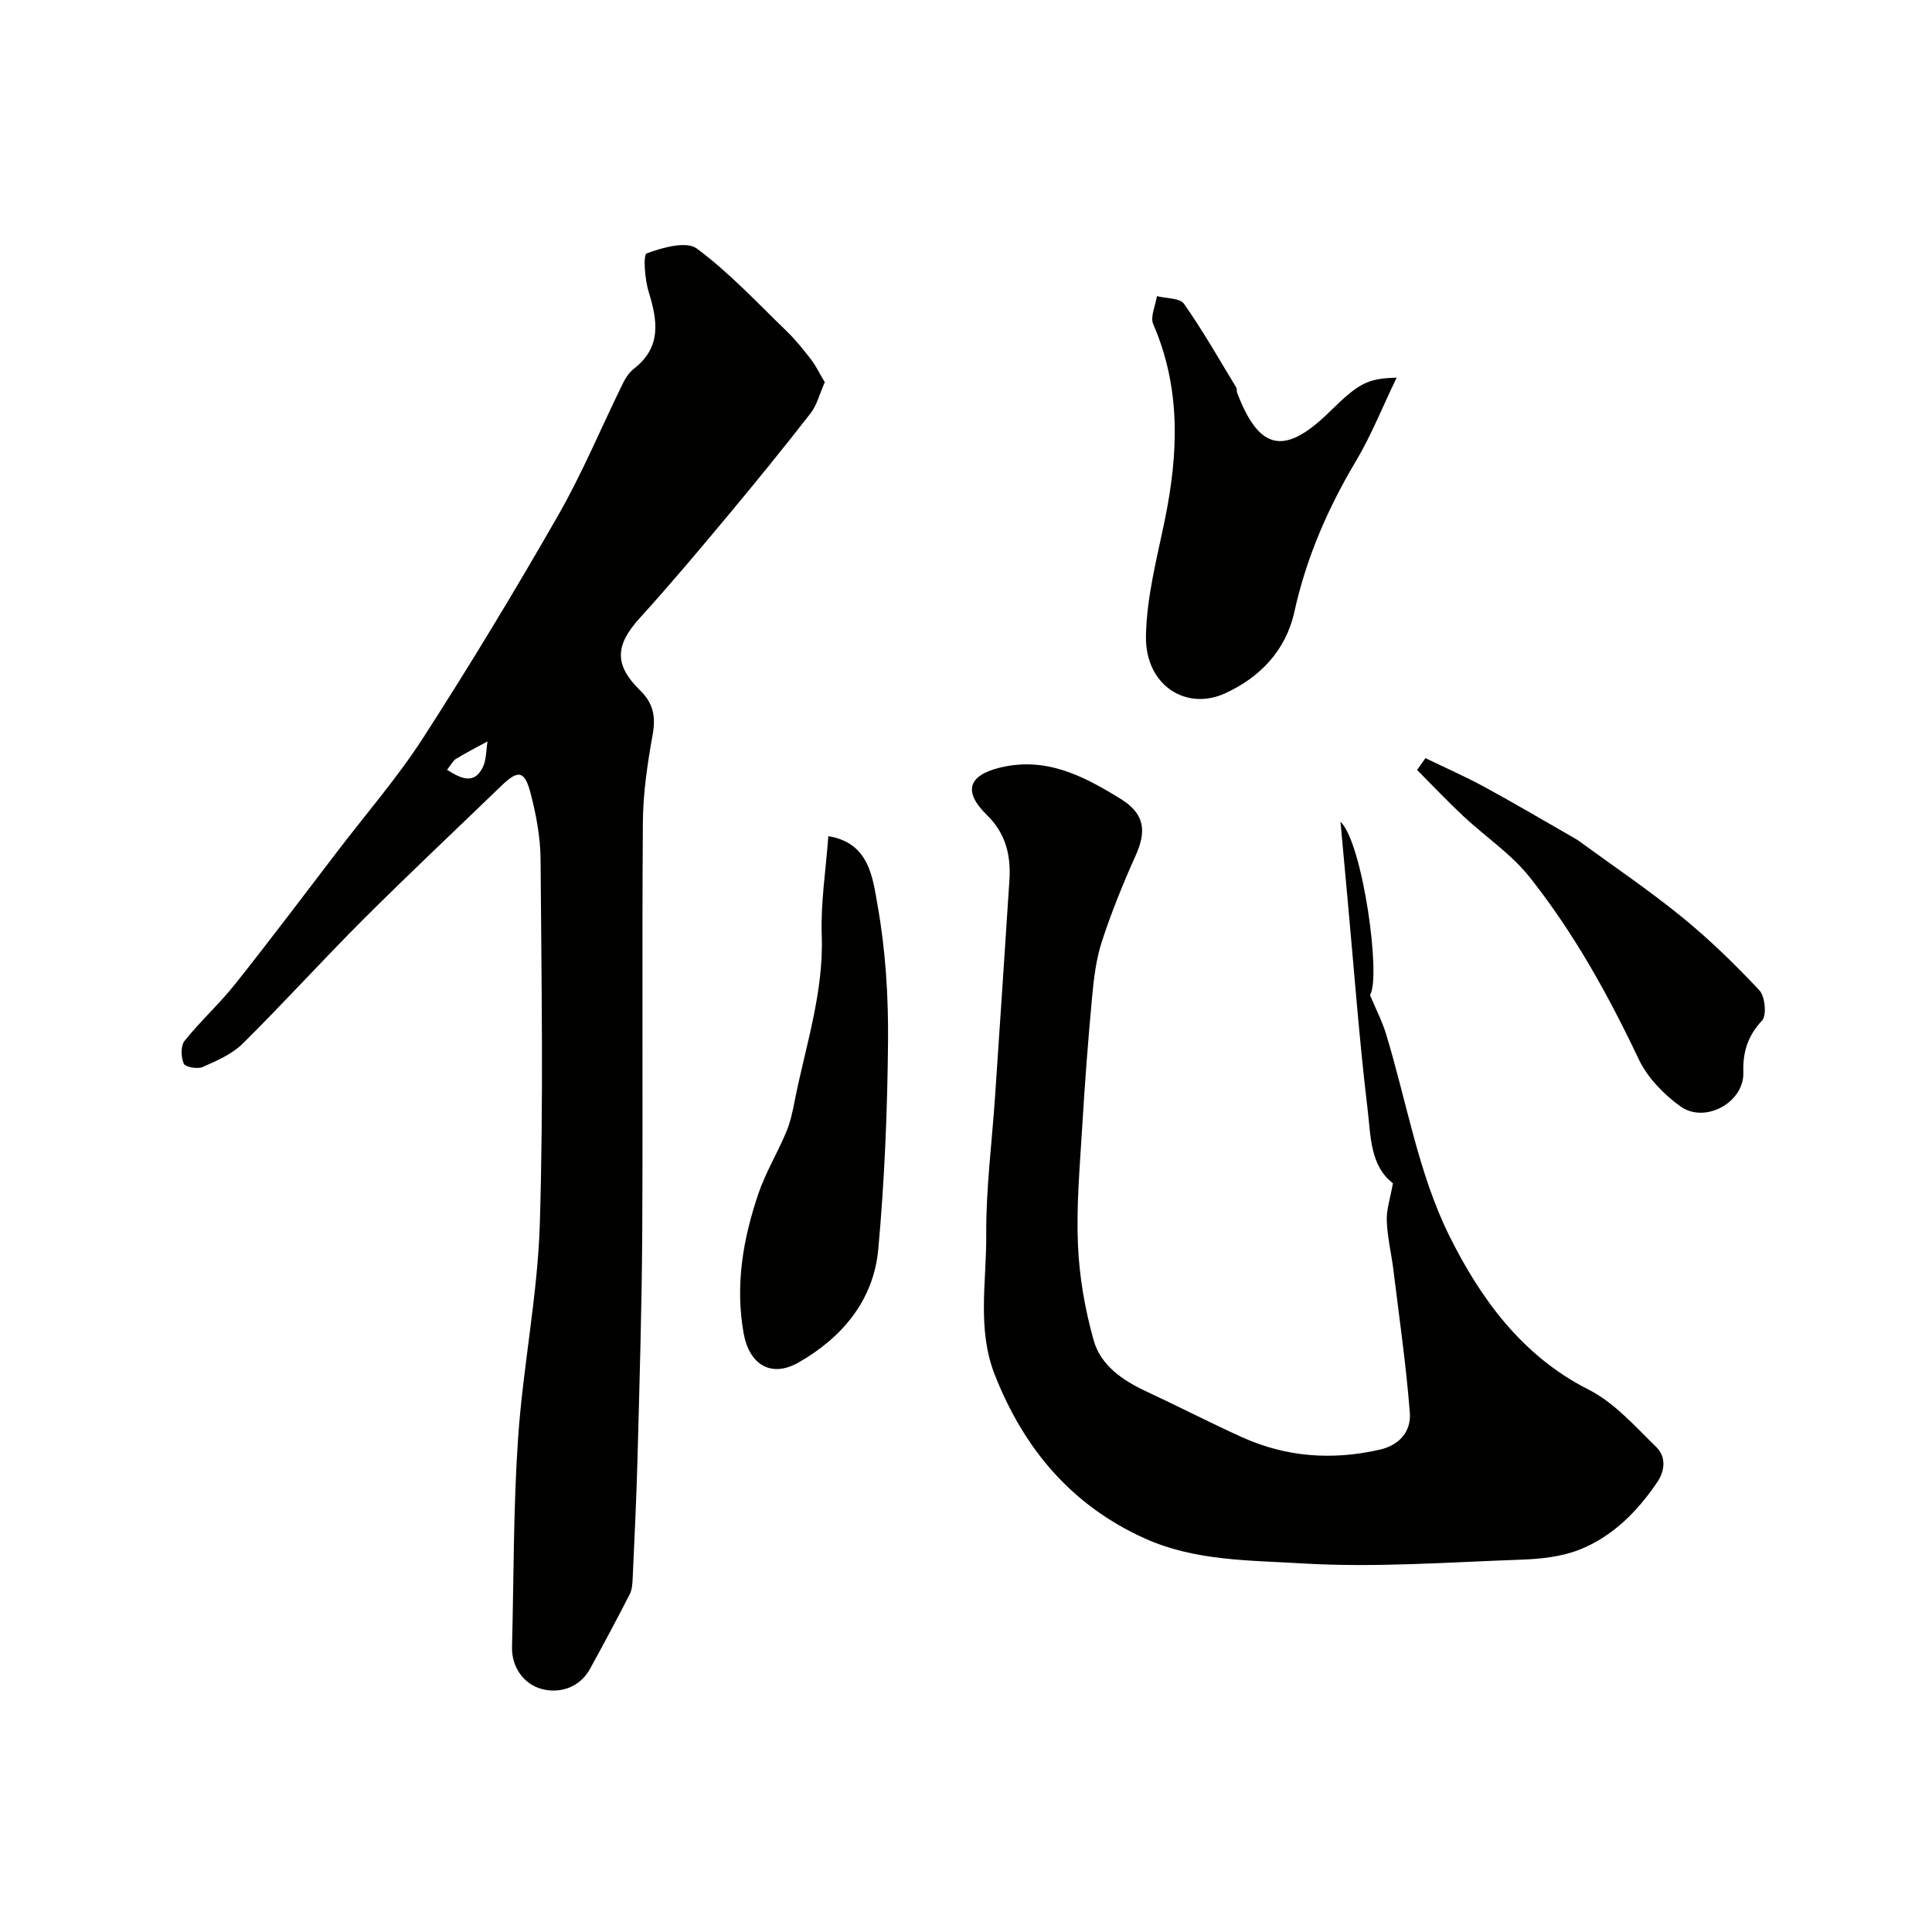 <svg enable-background="new 0 0 400 400" viewBox="0 0 400 400" xmlns="http://www.w3.org/2000/svg"><g fill="#010100"><path d="m170.76 79.13c-1.08 2.43-1.62 4.74-2.94 6.44-5.64 7.24-11.43 14.37-17.31 21.41-5.9 7.07-11.83 14.13-18.02 20.94-5.14 5.65-5.4 9.71.08 15.06 2.73 2.67 3.22 5.45 2.55 9.16-1.07 5.94-1.97 12.01-2.02 18.03-.2 28.33.02 56.66-.13 84.98-.09 15.6-.57 31.2-.98 46.8-.22 8.27-.63 16.54-1 24.8-.05 1.12-.12 2.36-.61 3.32-2.66 5.19-5.41 10.33-8.21 15.43-2.22 4.04-6.49 5.17-10.08 4.17-3.5-.97-6.19-4.32-6.08-8.72.37-14.43.27-28.89 1.26-43.28 1.01-14.76 4.03-29.42 4.49-44.18.78-25.17.34-50.37.16-75.56-.03-4.52-.89-9.12-2.02-13.52-1.25-4.92-2.59-5.11-6.11-1.71-9.55 9.23-19.24 18.33-28.63 27.71-8.43 8.42-16.43 17.27-24.9 25.65-2.22 2.2-5.38 3.56-8.31 4.86-1.07.47-3.61 0-3.91-.72-.58-1.34-.65-3.67.18-4.71 3.3-4.12 7.26-7.71 10.54-11.84 7.22-9.08 14.19-18.36 21.24-27.57 5.96-7.79 12.43-15.26 17.72-23.49 9.69-15.05 18.96-30.38 27.85-45.91 5.01-8.75 8.89-18.13 13.34-27.2.56-1.15 1.32-2.36 2.31-3.12 5.75-4.44 4.95-9.9 3.09-15.9-.81-2.6-1.2-7.71-.41-8 3.24-1.2 8.19-2.6 10.35-1.01 6.74 4.98 12.54 11.24 18.6 17.1 1.88 1.82 3.54 3.89 5.14 5.97 1.01 1.36 1.75 2.91 2.77 4.61zm-78.21 80.25c3.03 1.92 5.59 3 7.36-.42.81-1.58.72-3.63 1.03-5.46-2.18 1.19-4.39 2.32-6.51 3.6-.63.38-1 1.19-1.88 2.28z"/><path d="m288.39 244.98c-4.72-3.6-4.58-9.77-5.24-15.28-1.74-14.51-2.82-29.1-4.16-43.66-.47-5.08-.93-10.15-1.46-15.92 4.63 4.39 8.47 32.37 6.11 35.89 1.26 3.01 2.54 5.47 3.33 8.07 4.26 13.98 6.68 28.85 13.08 41.75 6.32 12.74 14.94 24.85 28.81 31.85 5.33 2.69 9.64 7.6 14.03 11.89 2 1.96 1.95 4.77.16 7.4-4.15 6.08-9.25 11.2-16.09 13.89-3.7 1.46-7.95 1.9-11.99 2.05-15.09.53-30.25 1.68-45.28.78-10.94-.66-22.31-.47-32.76-5.21-15.14-6.87-24.91-18.52-30.94-33.76-3.76-9.51-1.73-19.34-1.8-29-.07-9.53 1.17-19.06 1.82-28.6 1.01-14.97 2.01-29.93 2.98-44.9.33-5.13-.76-9.68-4.66-13.48-4.93-4.81-3.93-8.18 2.65-9.8 9.54-2.35 17.34 1.69 25.1 6.5 5.08 3.15 5.24 6.81 3.03 11.72-2.6 5.78-4.99 11.69-6.96 17.71-1.2 3.67-1.68 7.63-2.04 11.51-.84 9.02-1.52 18.06-2.06 27.1-.49 8.09-1.22 16.22-.87 24.29.29 6.63 1.45 13.35 3.26 19.75 1.46 5.19 6 8.28 10.89 10.56 6.63 3.09 13.14 6.45 19.8 9.47 9.16 4.14 18.68 4.82 28.48 2.6 4.2-.95 6.58-3.84 6.28-7.68-.77-9.85-2.19-19.65-3.39-29.47-.42-3.41-1.25-6.79-1.38-10.2-.11-2.29.7-4.61 1.27-7.82z"/><path d="m289.16 78.19c-3.05 6.34-5.31 12.04-8.41 17.24-5.84 9.8-10.3 20.07-12.76 31.22-1.79 8.15-7.25 13.68-14.43 16.93-7.99 3.62-16.46-1.68-16.3-11.85.12-8.05 2.26-16.1 3.9-24.07 2.82-13.76 3.37-27.26-2.39-40.53-.67-1.54.46-3.86.76-5.82 1.92.5 4.74.36 5.61 1.6 3.92 5.57 7.29 11.53 10.84 17.36.16.26.01.68.13.98 4.57 12.03 9.79 13.15 19.07 4.1 6.12-6 7.85-7 13.98-7.16z"/><path d="m171.5 173.12c8.55 1.38 9.2 8.73 10.22 14.48 1.63 9.18 2.22 18.66 2.14 28-.13 14.35-.72 28.73-2.02 43.02-.97 10.57-7.44 18.29-16.49 23.46-5.74 3.28-10.25.41-11.4-6.09-1.76-9.96-.11-19.5 3.06-28.83 1.49-4.39 3.95-8.44 5.75-12.73.87-2.06 1.35-4.32 1.78-6.53 2.23-11.34 6.02-22.37 5.59-34.23-.24-6.71.85-13.47 1.37-20.55z"/><path d="m295.12 156.96c4.1 1.99 8.29 3.83 12.3 6.01 6.34 3.45 12.55 7.13 18.82 10.72.14.08.29.16.42.25 7.2 5.27 14.62 10.27 21.53 15.89 5.71 4.64 11.03 9.83 16.07 15.2 1.19 1.27 1.55 5.19.55 6.27-2.98 3.2-4 6.53-3.87 10.75.19 6.18-7.94 10.7-13.08 6.98-3.43-2.49-6.78-5.94-8.57-9.71-6.32-13.33-13.43-26.17-22.58-37.7-3.83-4.83-9.22-8.41-13.78-12.68-3.28-3.07-6.37-6.35-9.54-9.53.57-.81 1.15-1.63 1.73-2.45z"/></g></svg>